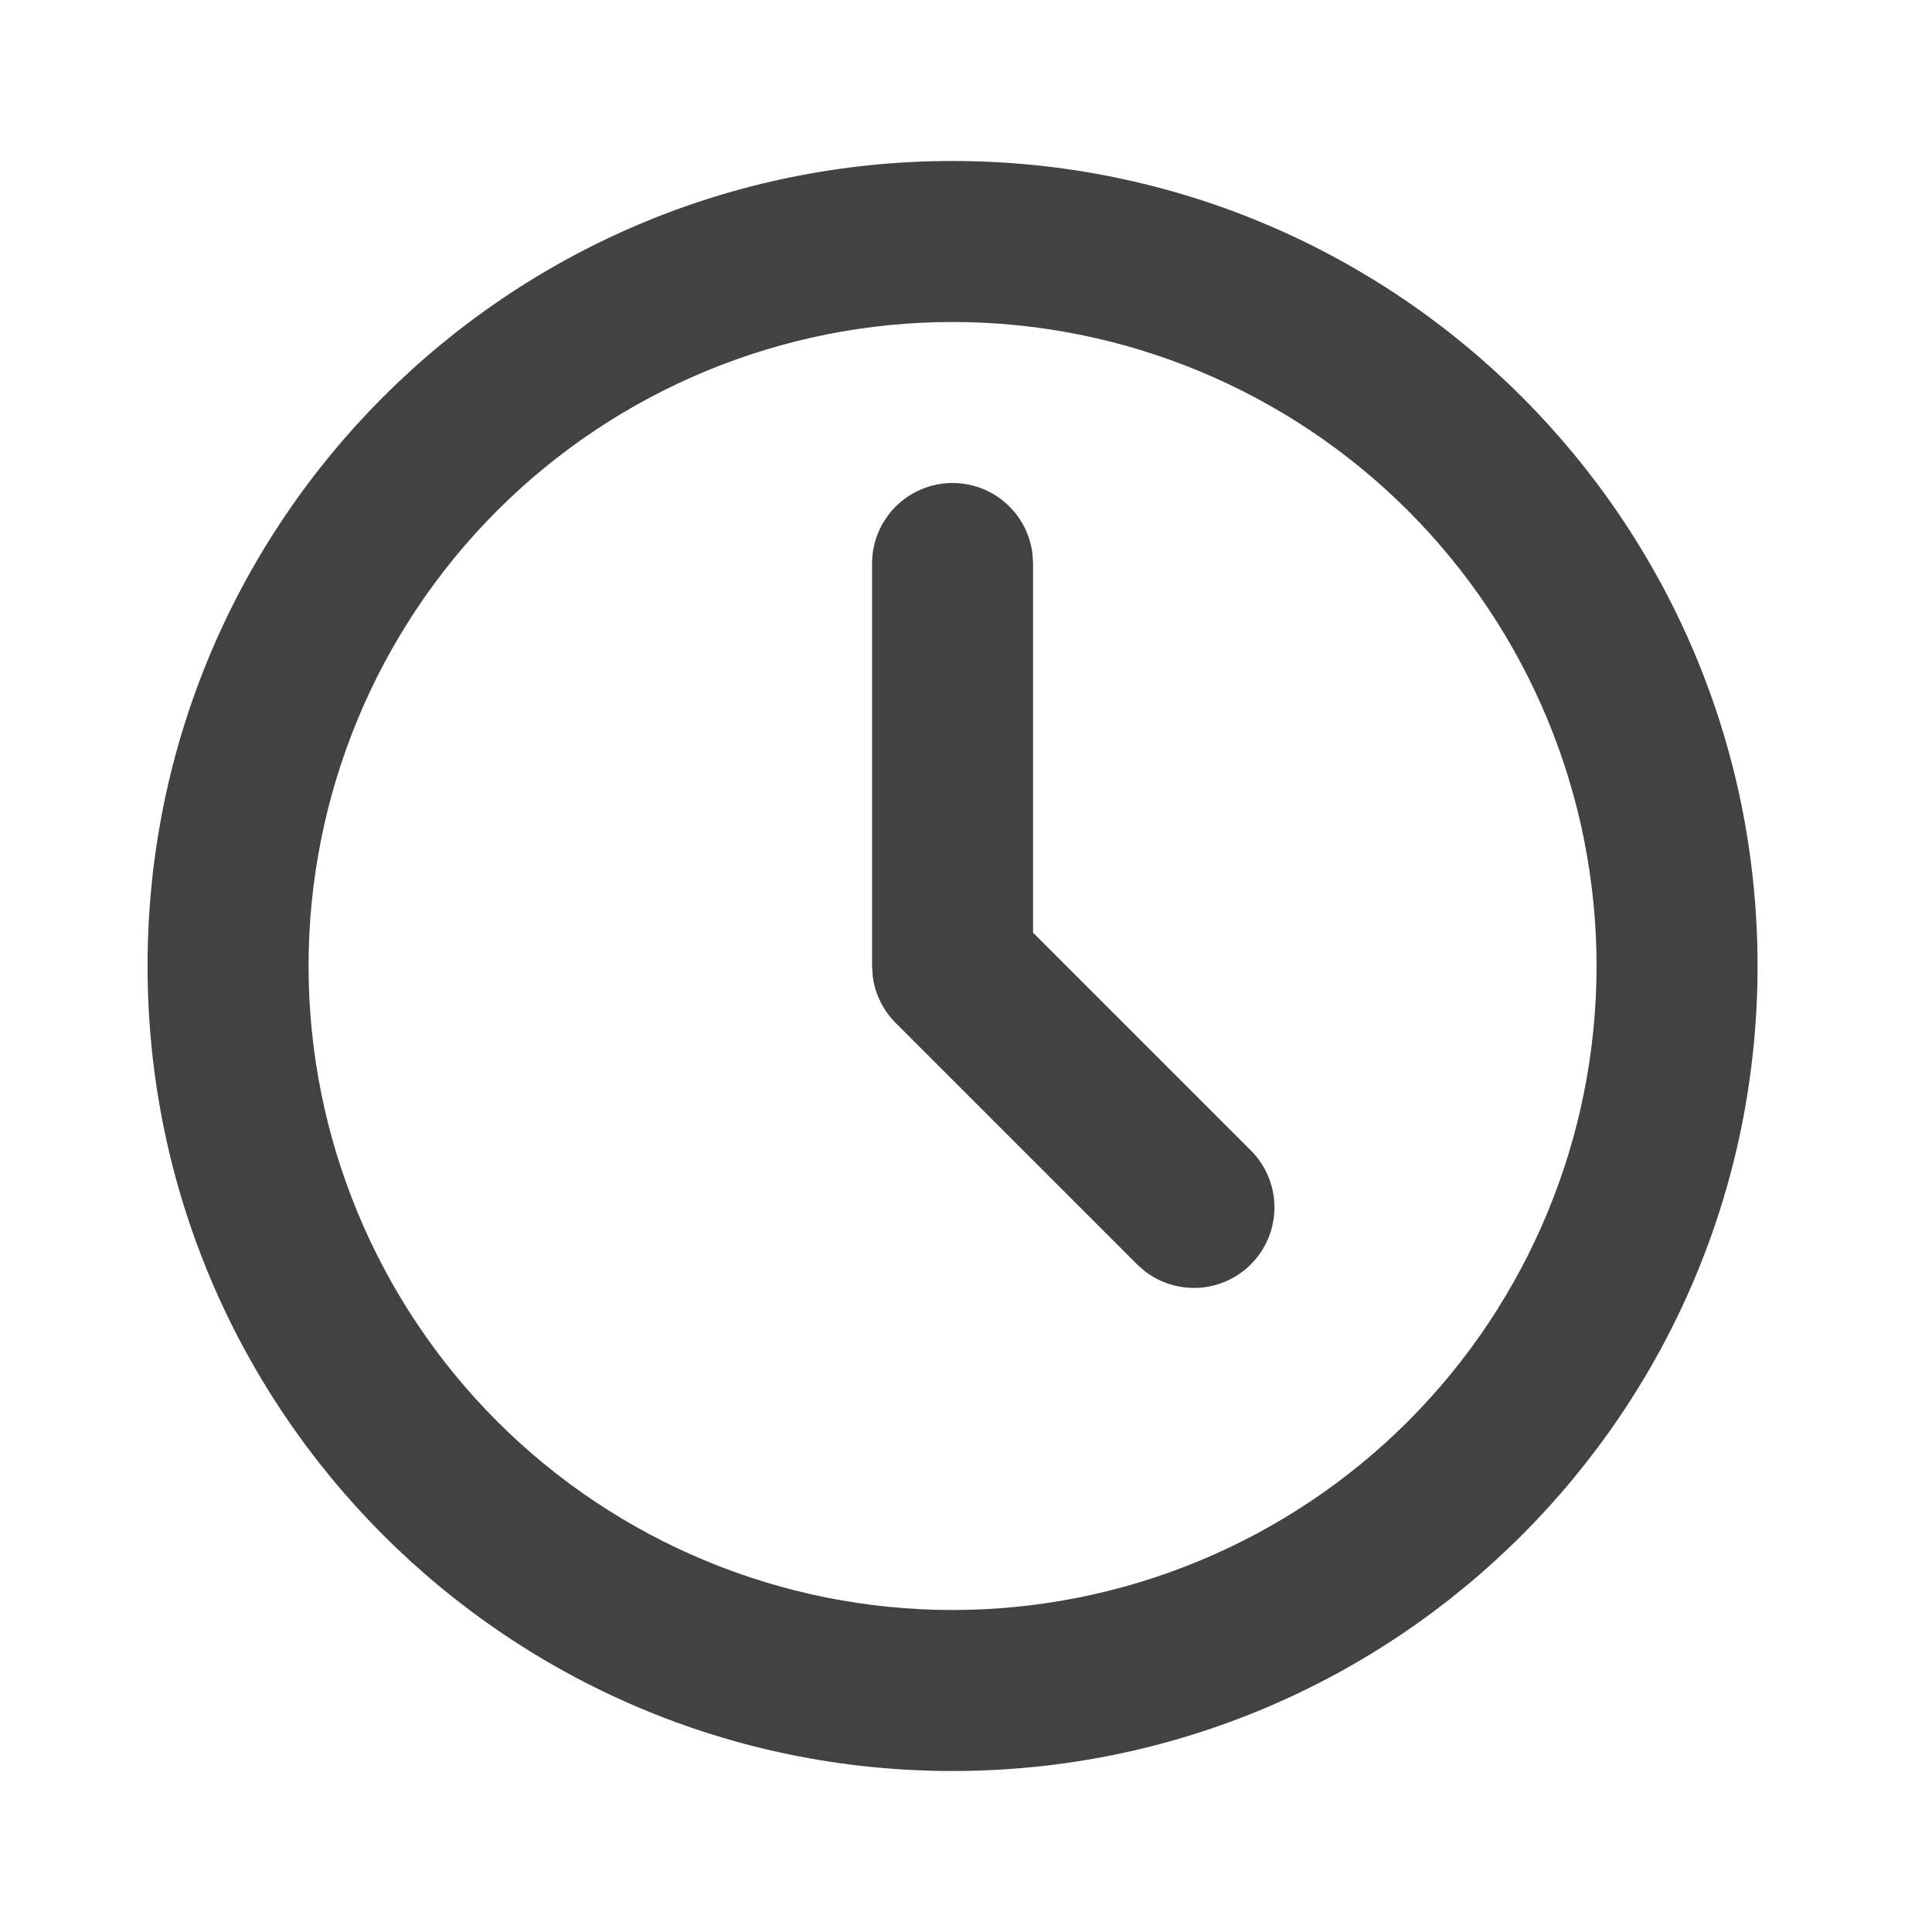<svg width="48" height="48" viewBox="0 0 48 48" fill="none" xmlns="http://www.w3.org/2000/svg">
  <path d="M23.666 4C34.712 4 43.666 12.954 43.666 24C43.666 35.046 34.712 44 23.666 44C12.62 44 3.666 35.046 3.666 24C3.666 12.954 12.62 4 23.666 4ZM23.666 8C19.423 8 15.353 9.686 12.352 12.686C9.352 15.687 7.666 19.756 7.666 24C7.666 28.244 9.352 32.313 12.352 35.314C15.353 38.314 19.423 40 23.666 40C27.91 40 31.979 38.314 34.98 35.314C37.98 32.313 39.666 28.244 39.666 24C39.666 19.756 37.98 15.687 34.98 12.686C31.979 9.686 27.91 8 23.666 8ZM23.666 12C24.156 12 24.629 12.18 24.995 12.505C25.361 12.831 25.595 13.28 25.652 13.766L25.666 14V23.172L31.08 28.586C31.439 28.946 31.647 29.429 31.663 29.937C31.678 30.445 31.5 30.939 31.163 31.321C30.828 31.702 30.359 31.941 29.853 31.989C29.347 32.037 28.842 31.891 28.44 31.58L28.252 31.414L22.252 25.414C21.941 25.103 21.741 24.698 21.684 24.262L21.666 24V14C21.666 13.47 21.877 12.961 22.252 12.586C22.627 12.211 23.136 12 23.666 12Z" fill="#424242"/>
</svg> 